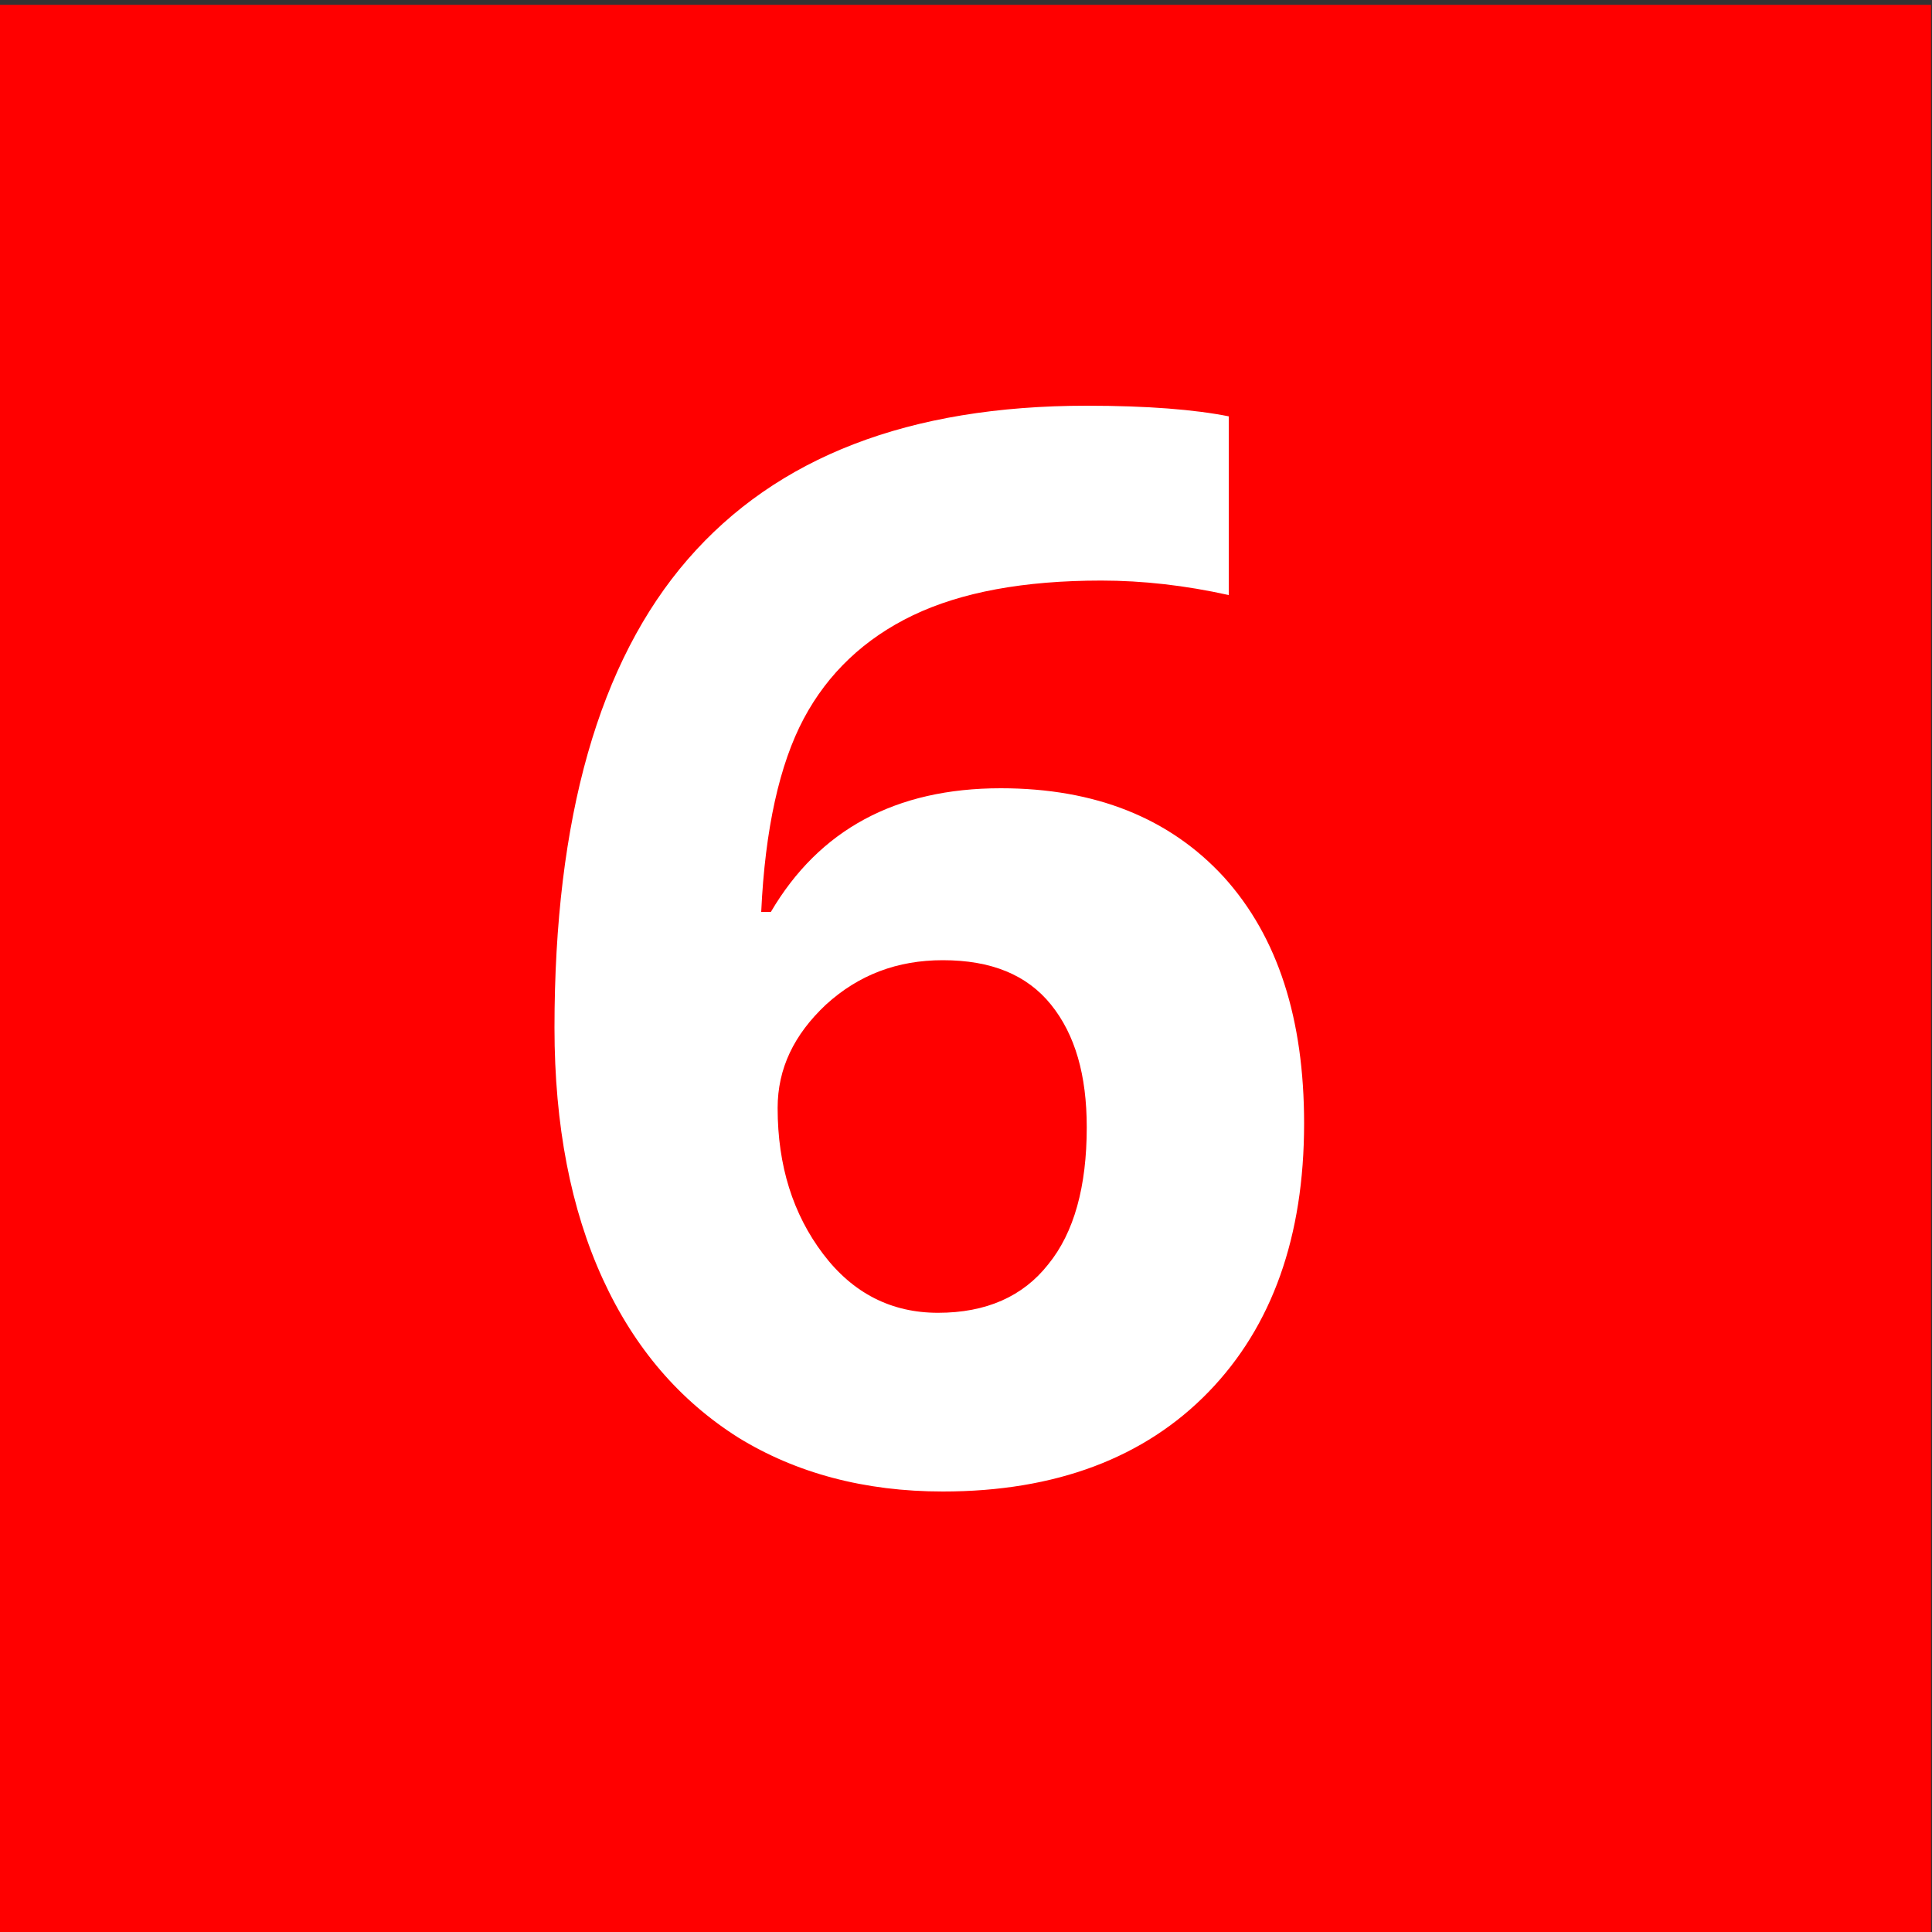 <svg xmlns="http://www.w3.org/2000/svg" xmlns:xlink="http://www.w3.org/1999/xlink" id="Capa_1" x="0px" y="0px" viewBox="0 0 200 200" style="enable-background:new 0 0 200 200;" xml:space="preserve"><rect x="0" y="0" width="200" height="200" fill="#333333" stroke="none"/><style type="text/css">	.st0{fill:#FF0000;enable-background:new    ;}	.st1{fill:#FFFFFF;}</style><g>	<rect y="0.5" class="st0" width="199.9" height="199.9"></rect>	<g>		<path class="st1" d="M57.4,106.4c0-21.7,4.6-37.9,13.8-48.5S94.1,42,112.5,42c6.3,0,11.2,0.4,14.7,1.1v18.5   c-4.5-1-8.9-1.5-13.2-1.5c-8,0-14.5,1.2-19.5,3.6c-5,2.4-8.8,6-11.3,10.7s-4,11.4-4.4,20h1c5-8.5,12.9-12.8,23.8-12.8   c9.8,0,17.5,3.1,23.1,9.2c5.6,6.2,8.3,14.7,8.3,25.5c0,11.7-3.3,21-9.9,27.8s-15.8,10.3-27.5,10.3c-8.1,0-15.2-1.9-21.2-5.6   c-6-3.8-10.7-9.2-14-16.4C59.1,125.2,57.4,116.5,57.4,106.4z M97.1,135.9c5,0,8.8-1.7,11.4-5c2.7-3.3,4-8.1,4-14.2   c0-5.4-1.2-9.6-3.7-12.7s-6.2-4.6-11.2-4.6c-4.7,0-8.7,1.5-12.1,4.6c-3.3,3.1-5,6.6-5,10.7c0,6,1.6,11,4.7,15.1   C88.3,133.9,92.3,135.9,97.1,135.9z"></path>	</g></g></svg>